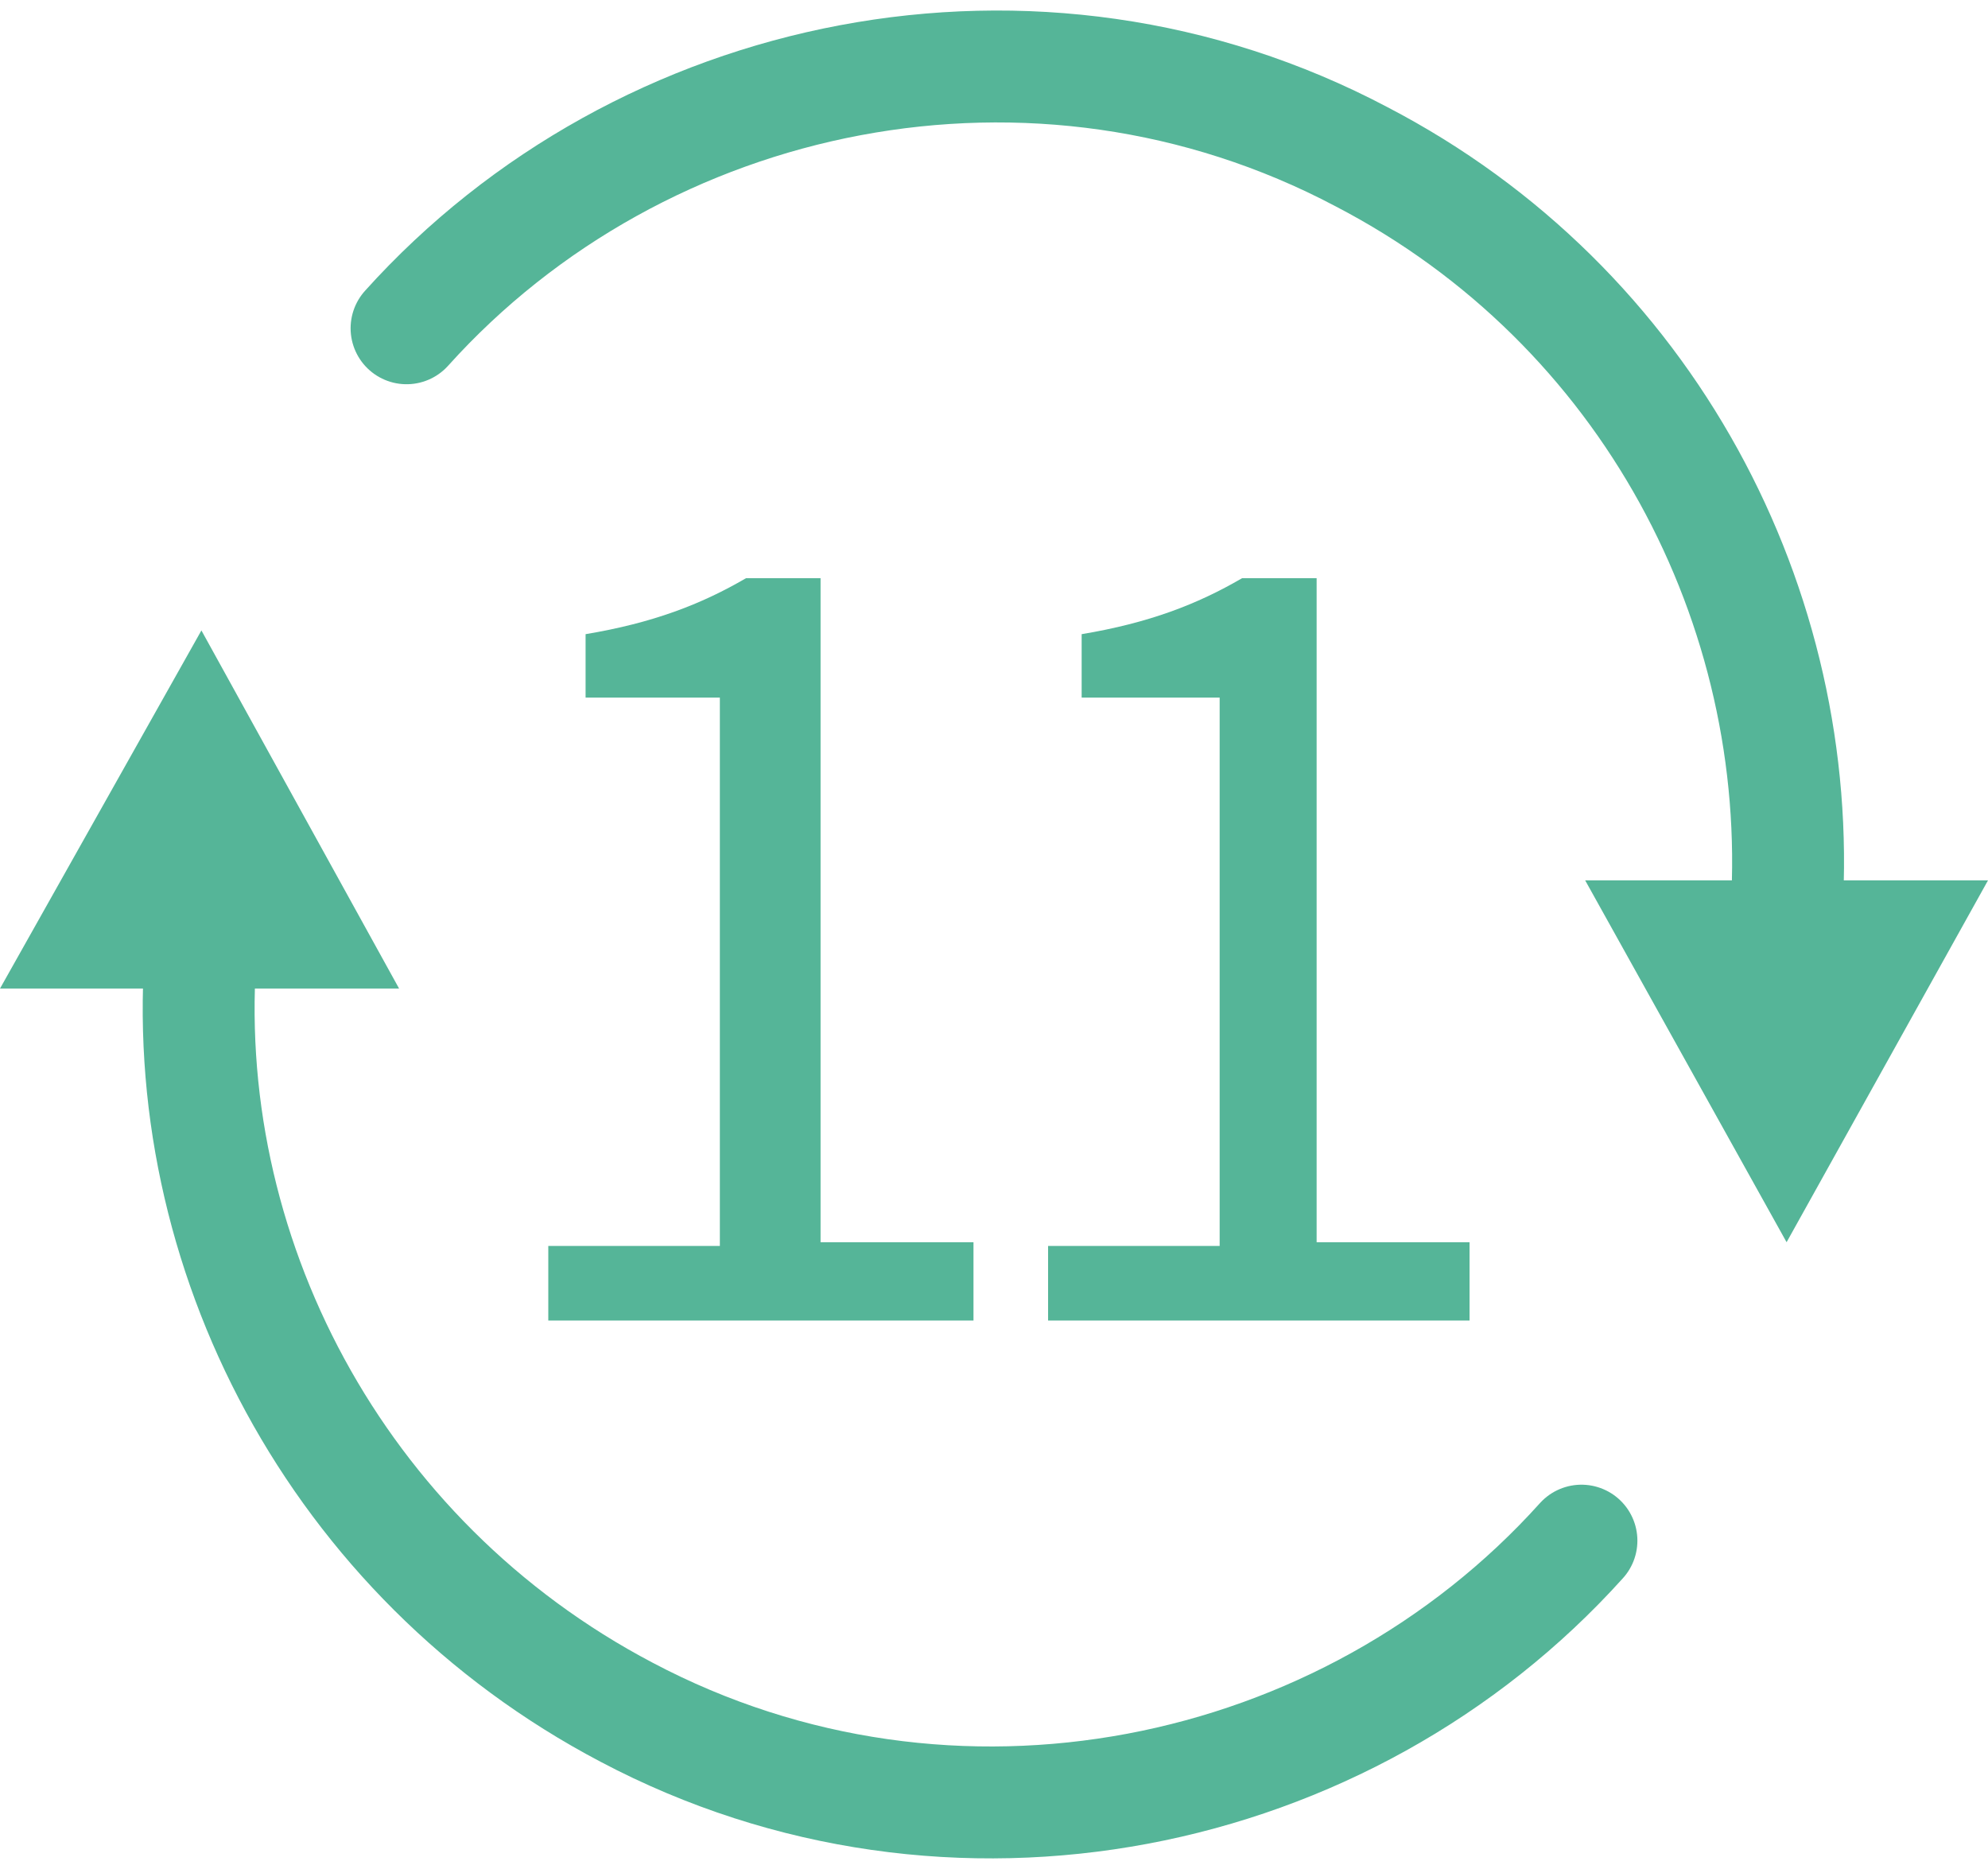 <?xml version="1.0" encoding="utf-8"?>
<!-- Generator: Adobe Illustrator 26.0.3, SVG Export Plug-In . SVG Version: 6.00 Build 0)  -->
<svg version="1.1" id="レイヤー_1" xmlns="http://www.w3.org/2000/svg" xmlns:xlink="http://www.w3.org/1999/xlink" x="0px"
	 y="0px" viewBox="0 0 53.3 50.1" style="enable-background:new 0 0 53.3 50.1;" xml:space="preserve">
<style type="text/css">
	.st0{fill:#55B598;}
	.st1{fill:none;stroke:#55B598;stroke-width:3;stroke-linecap:round;stroke-linejoin:round;stroke-miterlimit:10;}
</style>
<g id="数字">
	<g>
		<path class="st0" d="M14.7,33.4h4.6V18.7h-3.6V17c1.8-0.3,3.1-0.8,4.3-1.5h2v17.8h4.1v2.1H14.7V33.4z"/>
		<path class="st0" d="M28.1,33.4h4.6V18.7H29V17c1.8-0.3,3.1-0.8,4.3-1.5h2v17.8h4.1v2.1H28.1V33.4z"/>
	</g>
</g>
<g id="矢印円">
	<g>
		<g>
			<path class="st1" d="M10.9,8.8c6.3-7,16.9-9.2,25.6-4.6c7.7,4,11.9,12.1,11.4,20.2"/>
			<polygon class="st0" points="47.9,33.3 42.5,23.6 47.9,23.6 53.3,23.6 			"/>
		</g>
		<g>
			<path class="st1" d="M42.4,41.3c-6.3,7-16.9,9.2-25.6,4.6C9,41.8,4.7,33.5,5.4,25.3"/>
			<polygon class="st0" points="5.4,16.9 10.7,26.5 5.4,26.5 0,26.5 			"/>
		</g>
	</g>
</g>
</svg>
